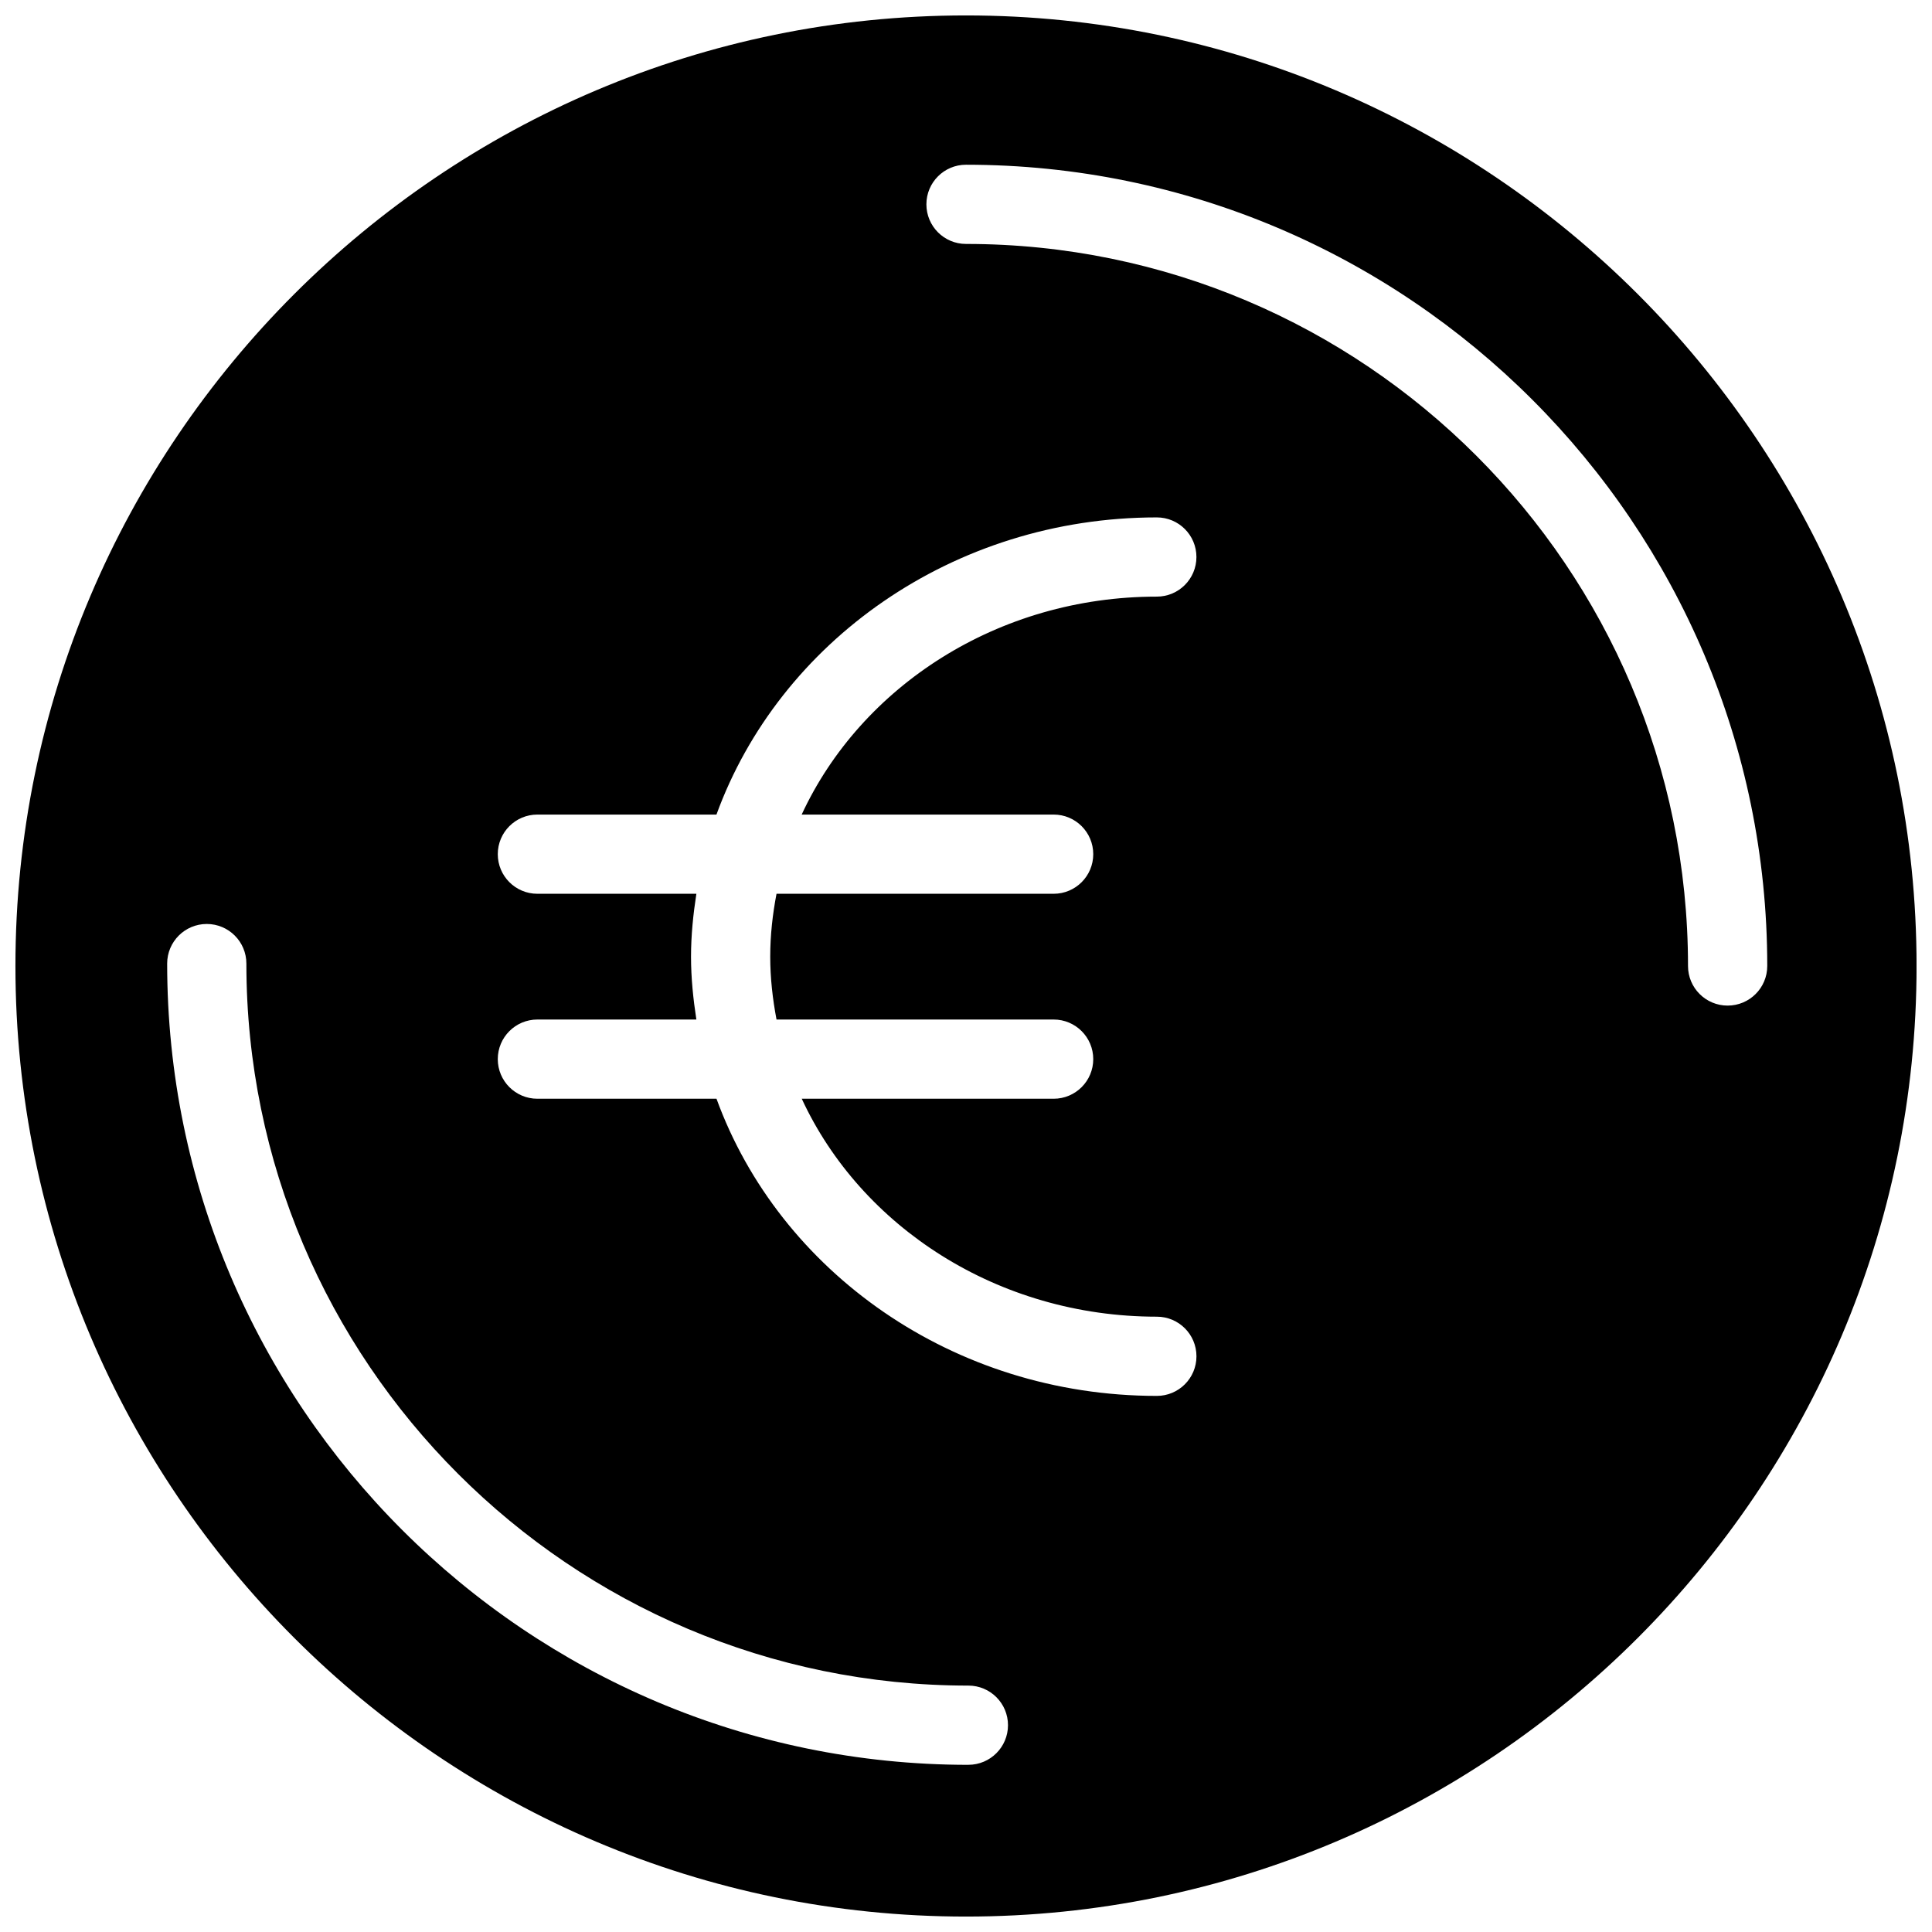 <?xml version="1.0" encoding="UTF-8"?>
<!-- Uploaded to: SVG Repo, www.svgrepo.com, Generator: SVG Repo Mixer Tools -->
<svg width="800px" height="800px" version="1.1" viewBox="144 144 512 512" xmlns="http://www.w3.org/2000/svg">
 <defs>
  <clipPath id="a">
   <path d="m148.09 148.09h503.81v503.81h-503.81z"/>
  </clipPath>
 </defs>
 <g clip-path="url(#a)">
  <path d="m400 148.09c-138.89 0-251.91 113.01-251.91 251.91s113.01 251.91 251.91 251.91 251.91-113.01 251.91-251.91c-0.004-138.89-113.02-251.91-251.91-251.91zm0.641 463.61c-117.08 0-212.34-95.25-212.34-212.34 0-5.793 4.691-10.496 10.496-10.496 5.805 0 10.496 4.703 10.496 10.496 0 105.51 85.836 191.34 191.34 191.34 5.805 0 10.496 4.703 10.496 10.496s-4.703 10.496-10.496 10.496zm22.586-251.83c5.805 0 10.496 4.703 10.496 10.496 0 5.793-4.691 10.496-10.496 10.496h-73.441c-1.039 5.426-1.668 10.969-1.668 16.656s0.641 11.242 1.668 16.668h73.441c5.805 0 10.496 4.703 10.496 10.496 0 5.793-4.691 10.496-10.496 10.496h-66.754c15.711 33.934 51.965 57.758 94.105 57.758 5.805 0 10.496 4.703 10.496 10.496 0 5.793-4.691 10.496-10.496 10.496-54.074 0-100.04-33.012-116.7-78.75h-47.465c-5.805 0-10.496-4.703-10.496-10.496 0-5.793 4.691-10.496 10.496-10.496h42.133c-0.84-5.457-1.418-10.988-1.418-16.668 0-5.668 0.578-11.199 1.418-16.656h-42.133c-5.805 0-10.496-4.703-10.496-10.496 0-5.793 4.691-10.496 10.496-10.496h47.457c16.648-45.73 62.621-78.75 116.7-78.75 5.805 0 10.496 4.703 10.496 10.496 0 5.793-4.691 10.496-10.496 10.496-42.141 0-78.395 23.824-94.117 57.758zm178.61 50.625c-5.805 0-10.496-4.703-10.496-10.496 0-105.52-85.836-191.35-191.34-191.35-5.805 0-10.496-4.703-10.496-10.496 0-5.793 4.691-10.496 10.496-10.496 117.08 0 212.34 95.262 212.34 212.34 0 5.793-4.691 10.496-10.496 10.496z"/>
 </g>
</svg>